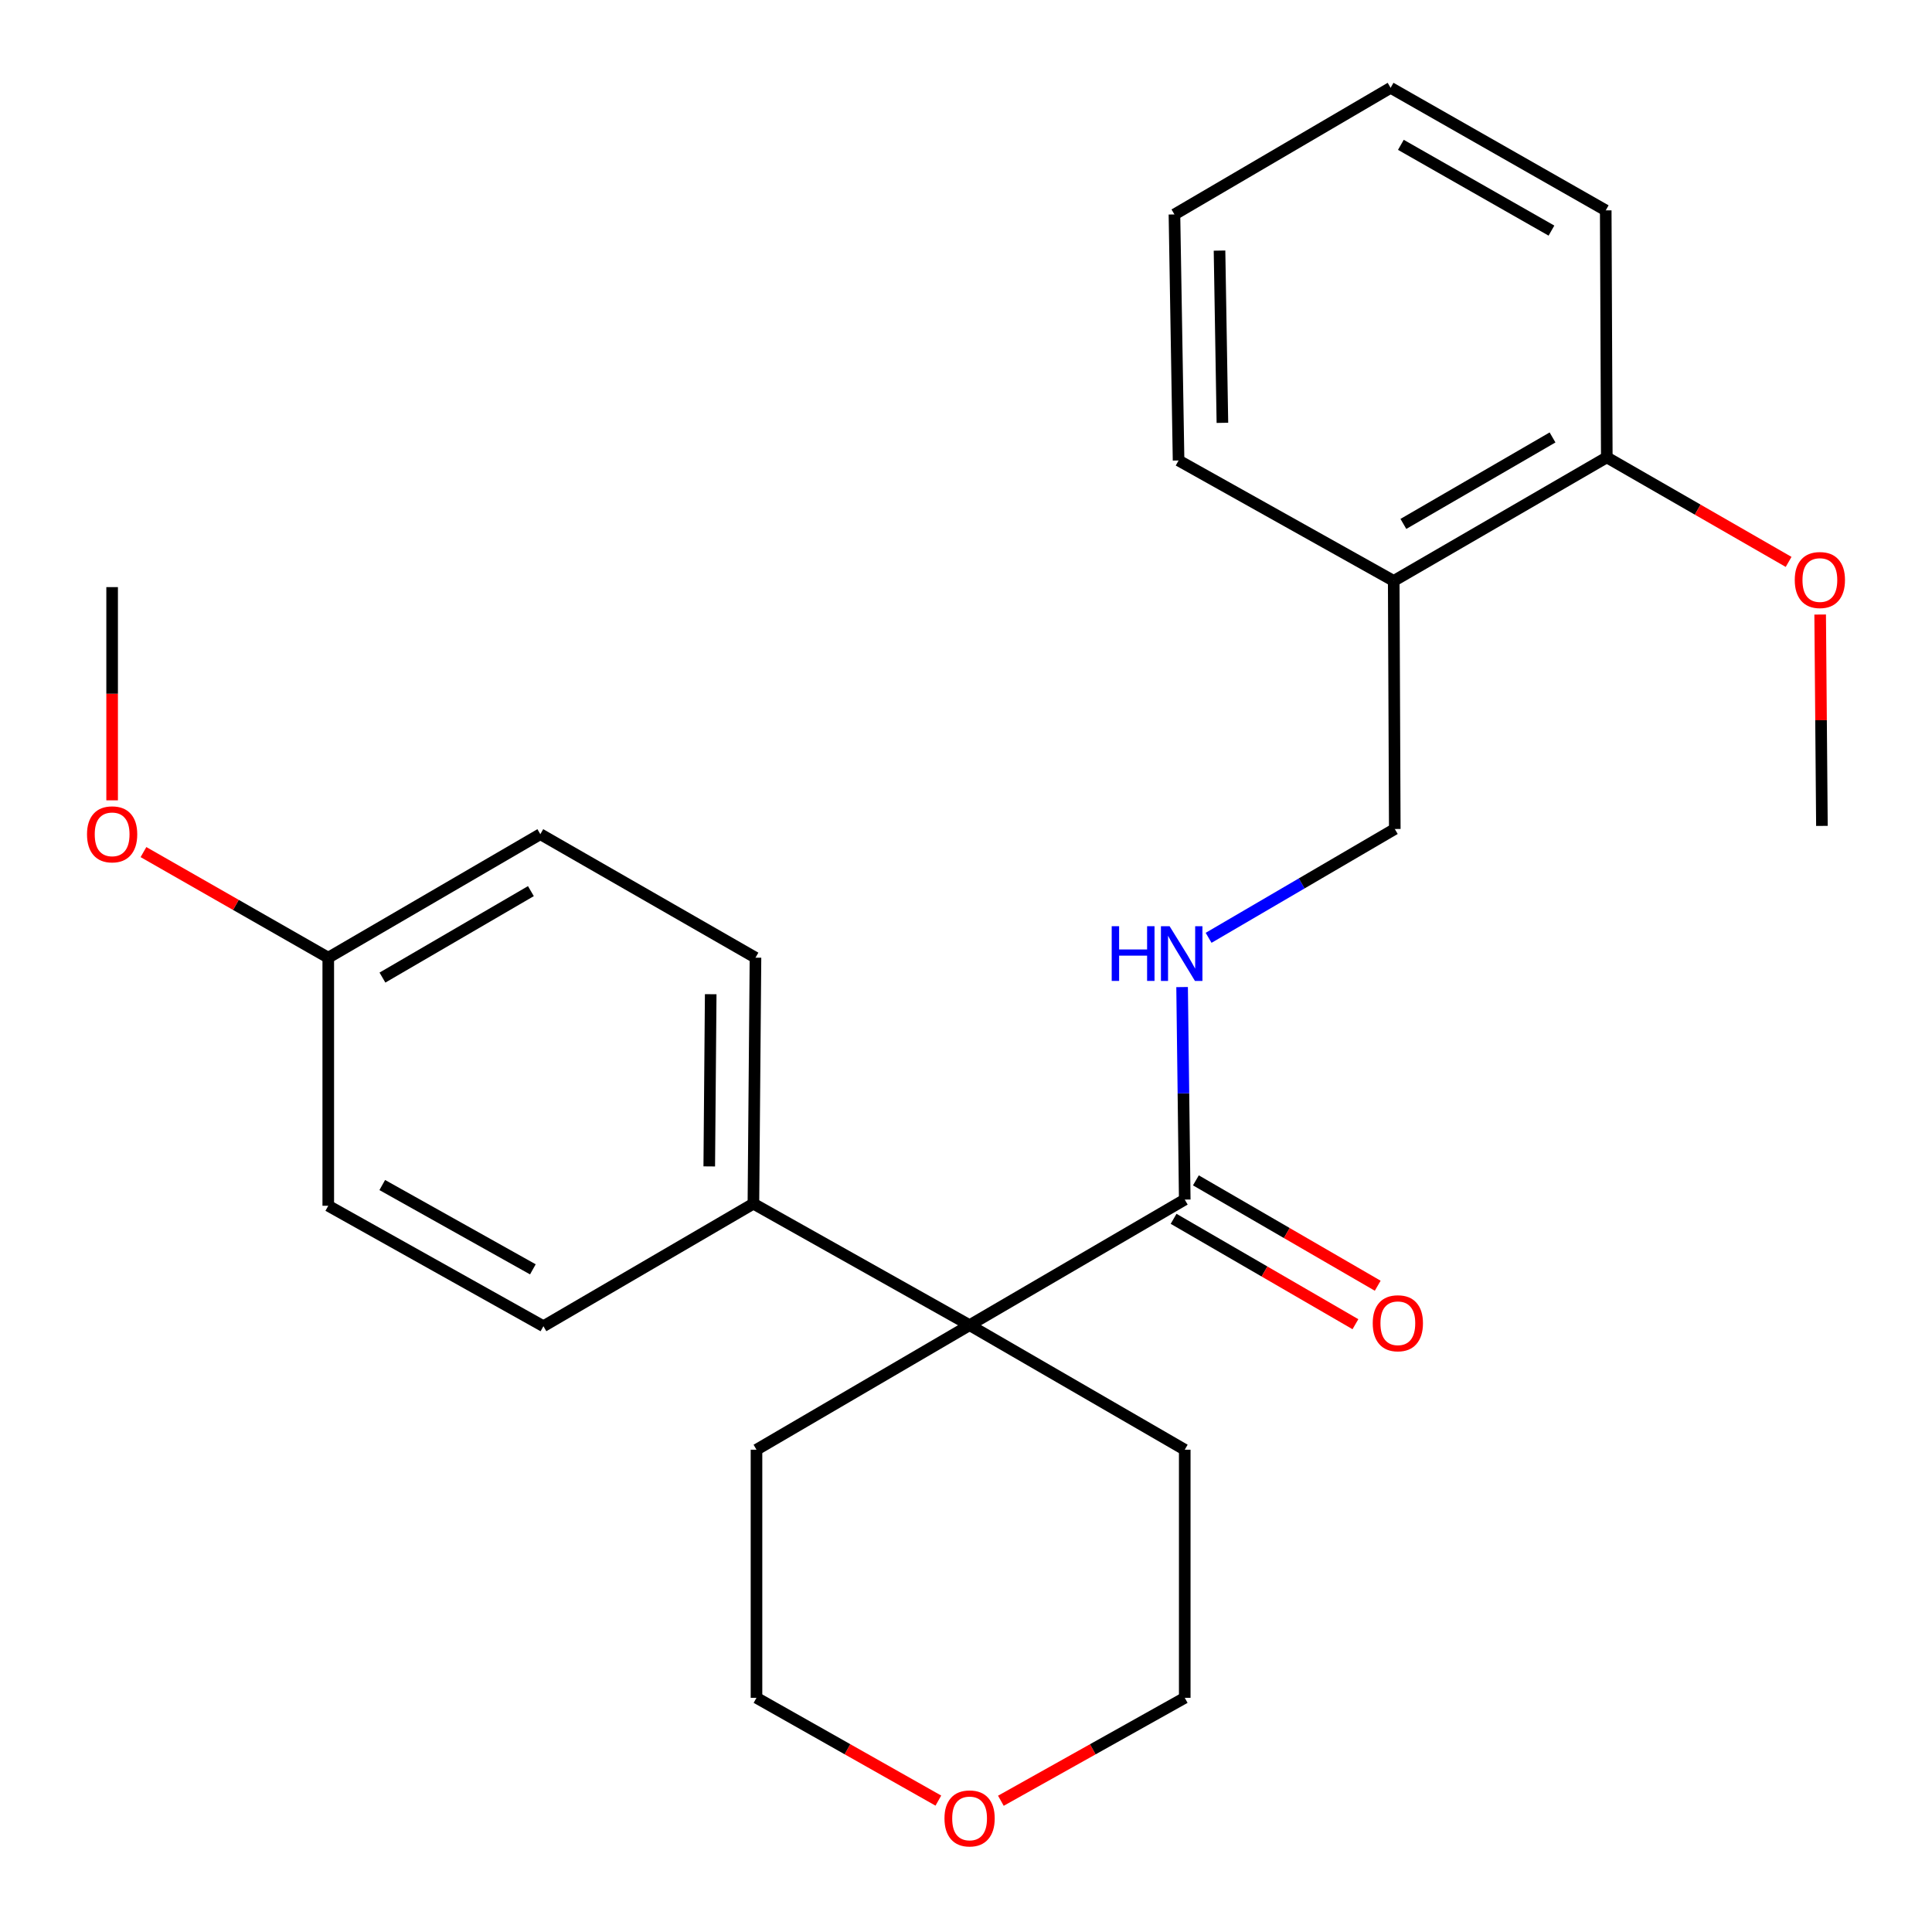 <?xml version='1.0' encoding='iso-8859-1'?>
<svg version='1.1' baseProfile='full'
              xmlns='http://www.w3.org/2000/svg'
                      xmlns:rdkit='http://www.rdkit.org/xml'
                      xmlns:xlink='http://www.w3.org/1999/xlink'
                  xml:space='preserve'
width='1000px' height='1000px' viewBox='0 0 1000 1000'>
<!-- END OF HEADER -->
<rect style='opacity:1.0;fill:#FFFFFF;stroke:none' width='1000' height='1000' x='0' y='0'> </rect>
<path class='bond-0' d='M 501.86,685.906 L 613.222,620.904' style='fill:none;fill-rule:evenodd;stroke:#000000;stroke-width:6px;stroke-linecap:butt;stroke-linejoin:miter;stroke-opacity:1' />
<path class='bond-2' d='M 501.86,685.906 L 389.962,623.027' style='fill:none;fill-rule:evenodd;stroke:#000000;stroke-width:6px;stroke-linecap:butt;stroke-linejoin:miter;stroke-opacity:1' />
<path class='bond-14' d='M 501.86,685.906 L 613.222,750.37' style='fill:none;fill-rule:evenodd;stroke:#000000;stroke-width:6px;stroke-linecap:butt;stroke-linejoin:miter;stroke-opacity:1' />
<path class='bond-15' d='M 501.86,685.906 L 391.56,750.37' style='fill:none;fill-rule:evenodd;stroke:#000000;stroke-width:6px;stroke-linecap:butt;stroke-linejoin:miter;stroke-opacity:1' />
<path class='bond-1' d='M 613.222,620.904 L 612.537,565.905' style='fill:none;fill-rule:evenodd;stroke:#000000;stroke-width:6px;stroke-linecap:butt;stroke-linejoin:miter;stroke-opacity:1' />
<path class='bond-1' d='M 612.537,565.905 L 611.853,510.905' style='fill:none;fill-rule:evenodd;stroke:#0000FF;stroke-width:6px;stroke-linecap:butt;stroke-linejoin:miter;stroke-opacity:1' />
<path class='bond-5' d='M 607.452,630.86 L 654.509,658.133' style='fill:none;fill-rule:evenodd;stroke:#000000;stroke-width:6px;stroke-linecap:butt;stroke-linejoin:miter;stroke-opacity:1' />
<path class='bond-5' d='M 654.509,658.133 L 701.565,685.406' style='fill:none;fill-rule:evenodd;stroke:#FF0000;stroke-width:6px;stroke-linecap:butt;stroke-linejoin:miter;stroke-opacity:1' />
<path class='bond-5' d='M 618.992,610.949 L 666.049,638.222' style='fill:none;fill-rule:evenodd;stroke:#000000;stroke-width:6px;stroke-linecap:butt;stroke-linejoin:miter;stroke-opacity:1' />
<path class='bond-5' d='M 666.049,638.222 L 713.105,665.495' style='fill:none;fill-rule:evenodd;stroke:#FF0000;stroke-width:6px;stroke-linecap:butt;stroke-linejoin:miter;stroke-opacity:1' />
<path class='bond-4' d='M 625.571,485.416 L 673.754,457.25' style='fill:none;fill-rule:evenodd;stroke:#0000FF;stroke-width:6px;stroke-linecap:butt;stroke-linejoin:miter;stroke-opacity:1' />
<path class='bond-4' d='M 673.754,457.25 L 721.937,429.084' style='fill:none;fill-rule:evenodd;stroke:#000000;stroke-width:6px;stroke-linecap:butt;stroke-linejoin:miter;stroke-opacity:1' />
<path class='bond-8' d='M 389.962,623.027 L 391.036,495.696' style='fill:none;fill-rule:evenodd;stroke:#000000;stroke-width:6px;stroke-linecap:butt;stroke-linejoin:miter;stroke-opacity:1' />
<path class='bond-8' d='M 367.11,603.733 L 367.861,514.602' style='fill:none;fill-rule:evenodd;stroke:#000000;stroke-width:6px;stroke-linecap:butt;stroke-linejoin:miter;stroke-opacity:1' />
<path class='bond-9' d='M 389.962,623.027 L 281.272,686.443' style='fill:none;fill-rule:evenodd;stroke:#000000;stroke-width:6px;stroke-linecap:butt;stroke-linejoin:miter;stroke-opacity:1' />
<path class='bond-3' d='M 721.387,300.679 L 721.937,429.084' style='fill:none;fill-rule:evenodd;stroke:#000000;stroke-width:6px;stroke-linecap:butt;stroke-linejoin:miter;stroke-opacity:1' />
<path class='bond-6' d='M 721.387,300.679 L 831.675,236.738' style='fill:none;fill-rule:evenodd;stroke:#000000;stroke-width:6px;stroke-linecap:butt;stroke-linejoin:miter;stroke-opacity:1' />
<path class='bond-6' d='M 726.388,271.178 L 803.589,226.42' style='fill:none;fill-rule:evenodd;stroke:#000000;stroke-width:6px;stroke-linecap:butt;stroke-linejoin:miter;stroke-opacity:1' />
<path class='bond-17' d='M 721.387,300.679 L 610.026,238.349' style='fill:none;fill-rule:evenodd;stroke:#000000;stroke-width:6px;stroke-linecap:butt;stroke-linejoin:miter;stroke-opacity:1' />
<path class='bond-13' d='M 831.675,236.738 L 878.729,263.789' style='fill:none;fill-rule:evenodd;stroke:#000000;stroke-width:6px;stroke-linecap:butt;stroke-linejoin:miter;stroke-opacity:1' />
<path class='bond-13' d='M 878.729,263.789 L 925.783,290.84' style='fill:none;fill-rule:evenodd;stroke:#FF0000;stroke-width:6px;stroke-linecap:butt;stroke-linejoin:miter;stroke-opacity:1' />
<path class='bond-20' d='M 831.675,236.738 L 831.125,108.883' style='fill:none;fill-rule:evenodd;stroke:#000000;stroke-width:6px;stroke-linecap:butt;stroke-linejoin:miter;stroke-opacity:1' />
<path class='bond-7' d='M 485.693,931.992 L 438.626,905.39' style='fill:none;fill-rule:evenodd;stroke:#FF0000;stroke-width:6px;stroke-linecap:butt;stroke-linejoin:miter;stroke-opacity:1' />
<path class='bond-7' d='M 438.626,905.39 L 391.56,878.788' style='fill:none;fill-rule:evenodd;stroke:#000000;stroke-width:6px;stroke-linecap:butt;stroke-linejoin:miter;stroke-opacity:1' />
<path class='bond-25' d='M 518.051,932.066 L 565.636,905.427' style='fill:none;fill-rule:evenodd;stroke:#FF0000;stroke-width:6px;stroke-linecap:butt;stroke-linejoin:miter;stroke-opacity:1' />
<path class='bond-25' d='M 565.636,905.427 L 613.222,878.788' style='fill:none;fill-rule:evenodd;stroke:#000000;stroke-width:6px;stroke-linecap:butt;stroke-linejoin:miter;stroke-opacity:1' />
<path class='bond-12' d='M 391.036,495.696 L 279.674,431.769' style='fill:none;fill-rule:evenodd;stroke:#000000;stroke-width:6px;stroke-linecap:butt;stroke-linejoin:miter;stroke-opacity:1' />
<path class='bond-11' d='M 281.272,686.443 L 169.91,624.101' style='fill:none;fill-rule:evenodd;stroke:#000000;stroke-width:6px;stroke-linecap:butt;stroke-linejoin:miter;stroke-opacity:1' />
<path class='bond-11' d='M 275.81,657.01 L 197.856,613.371' style='fill:none;fill-rule:evenodd;stroke:#000000;stroke-width:6px;stroke-linecap:butt;stroke-linejoin:miter;stroke-opacity:1' />
<path class='bond-10' d='M 169.91,495.696 L 169.91,624.101' style='fill:none;fill-rule:evenodd;stroke:#000000;stroke-width:6px;stroke-linecap:butt;stroke-linejoin:miter;stroke-opacity:1' />
<path class='bond-16' d='M 169.91,495.696 L 122.084,468.367' style='fill:none;fill-rule:evenodd;stroke:#000000;stroke-width:6px;stroke-linecap:butt;stroke-linejoin:miter;stroke-opacity:1' />
<path class='bond-16' d='M 122.084,468.367 L 74.258,441.038' style='fill:none;fill-rule:evenodd;stroke:#FF0000;stroke-width:6px;stroke-linecap:butt;stroke-linejoin:miter;stroke-opacity:1' />
<path class='bond-26' d='M 169.91,495.696 L 279.674,431.769' style='fill:none;fill-rule:evenodd;stroke:#000000;stroke-width:6px;stroke-linecap:butt;stroke-linejoin:miter;stroke-opacity:1' />
<path class='bond-26' d='M 197.957,505.994 L 274.792,461.245' style='fill:none;fill-rule:evenodd;stroke:#000000;stroke-width:6px;stroke-linecap:butt;stroke-linejoin:miter;stroke-opacity:1' />
<path class='bond-21' d='M 942.112,318.085 L 942.568,372.785' style='fill:none;fill-rule:evenodd;stroke:#FF0000;stroke-width:6px;stroke-linecap:butt;stroke-linejoin:miter;stroke-opacity:1' />
<path class='bond-21' d='M 942.568,372.785 L 943.024,427.485' style='fill:none;fill-rule:evenodd;stroke:#000000;stroke-width:6px;stroke-linecap:butt;stroke-linejoin:miter;stroke-opacity:1' />
<path class='bond-19' d='M 613.222,750.37 L 613.222,878.788' style='fill:none;fill-rule:evenodd;stroke:#000000;stroke-width:6px;stroke-linecap:butt;stroke-linejoin:miter;stroke-opacity:1' />
<path class='bond-18' d='M 391.56,750.37 L 391.56,878.788' style='fill:none;fill-rule:evenodd;stroke:#000000;stroke-width:6px;stroke-linecap:butt;stroke-linejoin:miter;stroke-opacity:1' />
<path class='bond-22' d='M 58.037,414.251 L 58.037,359.07' style='fill:none;fill-rule:evenodd;stroke:#FF0000;stroke-width:6px;stroke-linecap:butt;stroke-linejoin:miter;stroke-opacity:1' />
<path class='bond-22' d='M 58.037,359.07 L 58.037,303.888' style='fill:none;fill-rule:evenodd;stroke:#000000;stroke-width:6px;stroke-linecap:butt;stroke-linejoin:miter;stroke-opacity:1' />
<path class='bond-23' d='M 610.026,238.349 L 607.89,110.993' style='fill:none;fill-rule:evenodd;stroke:#000000;stroke-width:6px;stroke-linecap:butt;stroke-linejoin:miter;stroke-opacity:1' />
<path class='bond-23' d='M 632.716,218.86 L 631.221,129.711' style='fill:none;fill-rule:evenodd;stroke:#000000;stroke-width:6px;stroke-linecap:butt;stroke-linejoin:miter;stroke-opacity:1' />
<path class='bond-27' d='M 831.125,108.883 L 719.776,45.455' style='fill:none;fill-rule:evenodd;stroke:#000000;stroke-width:6px;stroke-linecap:butt;stroke-linejoin:miter;stroke-opacity:1' />
<path class='bond-27' d='M 803.032,119.366 L 725.088,74.966' style='fill:none;fill-rule:evenodd;stroke:#000000;stroke-width:6px;stroke-linecap:butt;stroke-linejoin:miter;stroke-opacity:1' />
<path class='bond-24' d='M 607.89,110.993 L 719.776,45.455' style='fill:none;fill-rule:evenodd;stroke:#000000;stroke-width:6px;stroke-linecap:butt;stroke-linejoin:miter;stroke-opacity:1' />
<path  class='atom-2' d='M 575.417 479.401
L 579.257 479.401
L 579.257 491.441
L 593.737 491.441
L 593.737 479.401
L 597.577 479.401
L 597.577 507.721
L 593.737 507.721
L 593.737 494.641
L 579.257 494.641
L 579.257 507.721
L 575.417 507.721
L 575.417 479.401
' fill='#0000FF'/>
<path  class='atom-2' d='M 605.377 479.401
L 614.657 494.401
Q 615.577 495.881, 617.057 498.561
Q 618.537 501.241, 618.617 501.401
L 618.617 479.401
L 622.377 479.401
L 622.377 507.721
L 618.497 507.721
L 608.537 491.321
Q 607.377 489.401, 606.137 487.201
Q 604.937 485.001, 604.577 484.321
L 604.577 507.721
L 600.897 507.721
L 600.897 479.401
L 605.377 479.401
' fill='#0000FF'/>
<path  class='atom-6' d='M 710.523 684.912
Q 710.523 678.112, 713.883 674.312
Q 717.243 670.512, 723.523 670.512
Q 729.803 670.512, 733.163 674.312
Q 736.523 678.112, 736.523 684.912
Q 736.523 691.792, 733.123 695.712
Q 729.723 699.592, 723.523 699.592
Q 717.283 699.592, 713.883 695.712
Q 710.523 691.832, 710.523 684.912
M 723.523 696.392
Q 727.843 696.392, 730.163 693.512
Q 732.523 690.592, 732.523 684.912
Q 732.523 679.352, 730.163 676.552
Q 727.843 673.712, 723.523 673.712
Q 719.203 673.712, 716.843 676.512
Q 714.523 679.312, 714.523 684.912
Q 714.523 690.632, 716.843 693.512
Q 719.203 696.392, 723.523 696.392
' fill='#FF0000'/>
<path  class='atom-8' d='M 488.86 941.21
Q 488.86 934.41, 492.22 930.61
Q 495.58 926.81, 501.86 926.81
Q 508.14 926.81, 511.5 930.61
Q 514.86 934.41, 514.86 941.21
Q 514.86 948.09, 511.46 952.01
Q 508.06 955.89, 501.86 955.89
Q 495.62 955.89, 492.22 952.01
Q 488.86 948.13, 488.86 941.21
M 501.86 952.69
Q 506.18 952.69, 508.5 949.81
Q 510.86 946.89, 510.86 941.21
Q 510.86 935.65, 508.5 932.85
Q 506.18 930.01, 501.86 930.01
Q 497.54 930.01, 495.18 932.81
Q 492.86 935.61, 492.86 941.21
Q 492.86 946.93, 495.18 949.81
Q 497.54 952.69, 501.86 952.69
' fill='#FF0000'/>
<path  class='atom-14' d='M 928.963 300.222
Q 928.963 293.422, 932.323 289.622
Q 935.683 285.822, 941.963 285.822
Q 948.243 285.822, 951.603 289.622
Q 954.963 293.422, 954.963 300.222
Q 954.963 307.102, 951.563 311.022
Q 948.163 314.902, 941.963 314.902
Q 935.723 314.902, 932.323 311.022
Q 928.963 307.142, 928.963 300.222
M 941.963 311.702
Q 946.283 311.702, 948.603 308.822
Q 950.963 305.902, 950.963 300.222
Q 950.963 294.662, 948.603 291.862
Q 946.283 289.022, 941.963 289.022
Q 937.643 289.022, 935.283 291.822
Q 932.963 294.622, 932.963 300.222
Q 932.963 305.942, 935.283 308.822
Q 937.643 311.702, 941.963 311.702
' fill='#FF0000'/>
<path  class='atom-17' d='M 45.037 431.849
Q 45.037 425.049, 48.397 421.249
Q 51.757 417.449, 58.037 417.449
Q 64.317 417.449, 67.677 421.249
Q 71.037 425.049, 71.037 431.849
Q 71.037 438.729, 67.637 442.649
Q 64.237 446.529, 58.037 446.529
Q 51.797 446.529, 48.397 442.649
Q 45.037 438.769, 45.037 431.849
M 58.037 443.329
Q 62.357 443.329, 64.677 440.449
Q 67.037 437.529, 67.037 431.849
Q 67.037 426.289, 64.677 423.489
Q 62.357 420.649, 58.037 420.649
Q 53.717 420.649, 51.357 423.449
Q 49.037 426.249, 49.037 431.849
Q 49.037 437.569, 51.357 440.449
Q 53.717 443.329, 58.037 443.329
' fill='#FF0000'/>
</svg>
